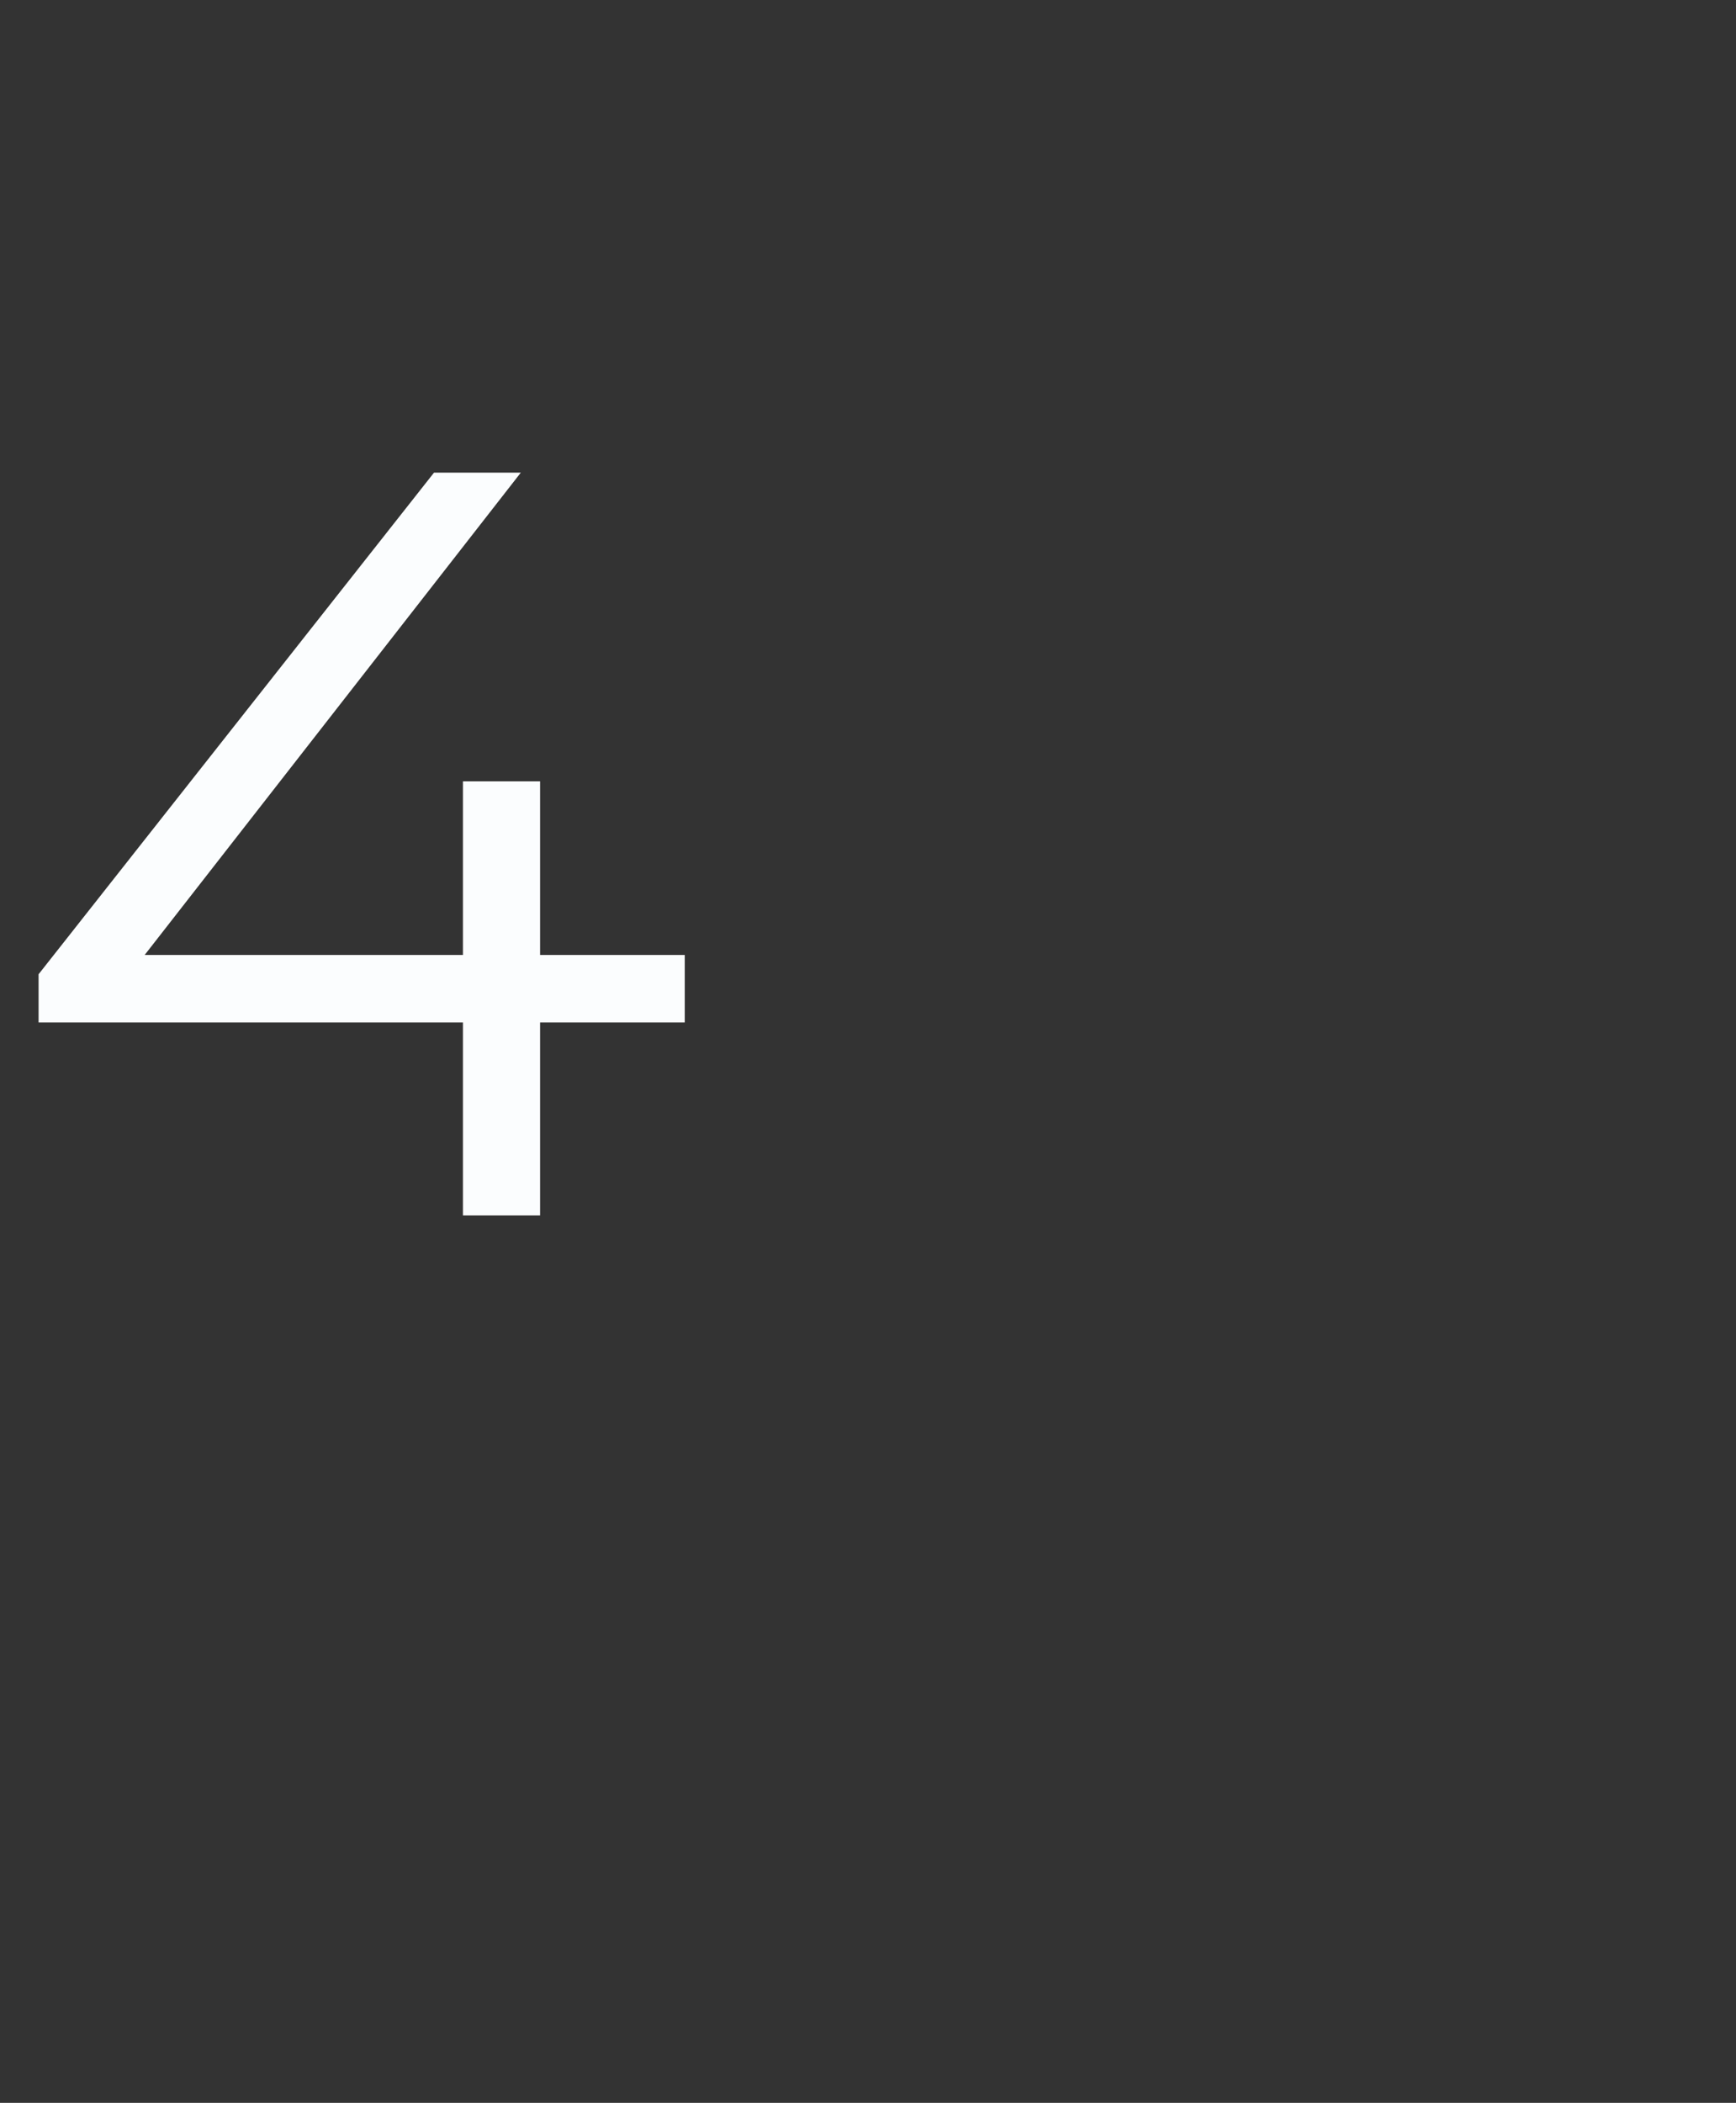 <?xml version="1.0" standalone="no"?><!DOCTYPE svg PUBLIC "-//W3C//DTD SVG 1.1//EN" "http://www.w3.org/Graphics/SVG/1.1/DTD/svg11.dtd"><svg xmlns="http://www.w3.org/2000/svg" version="1.1" width="18px" height="21.8px" viewBox="0 -2 18 21.8" style="top:-2px"><rect x="0" y="-2" width="18" height="21.8" fill="#333333" stroke="none"/><desc>4</desc><defs/><g id="Polygon47194"><path d="m7.1 8.6l-1.5 0l0 2l-.8 0l0-2l-4.4 0l0-.5l4.1-5.2l.9 0l-3.9 5l3.3 0l0-1.8l.8 0l0 1.8l1.5 0l0 .7z" stroke="none" fill="#fbfdfe"/></g></svg>